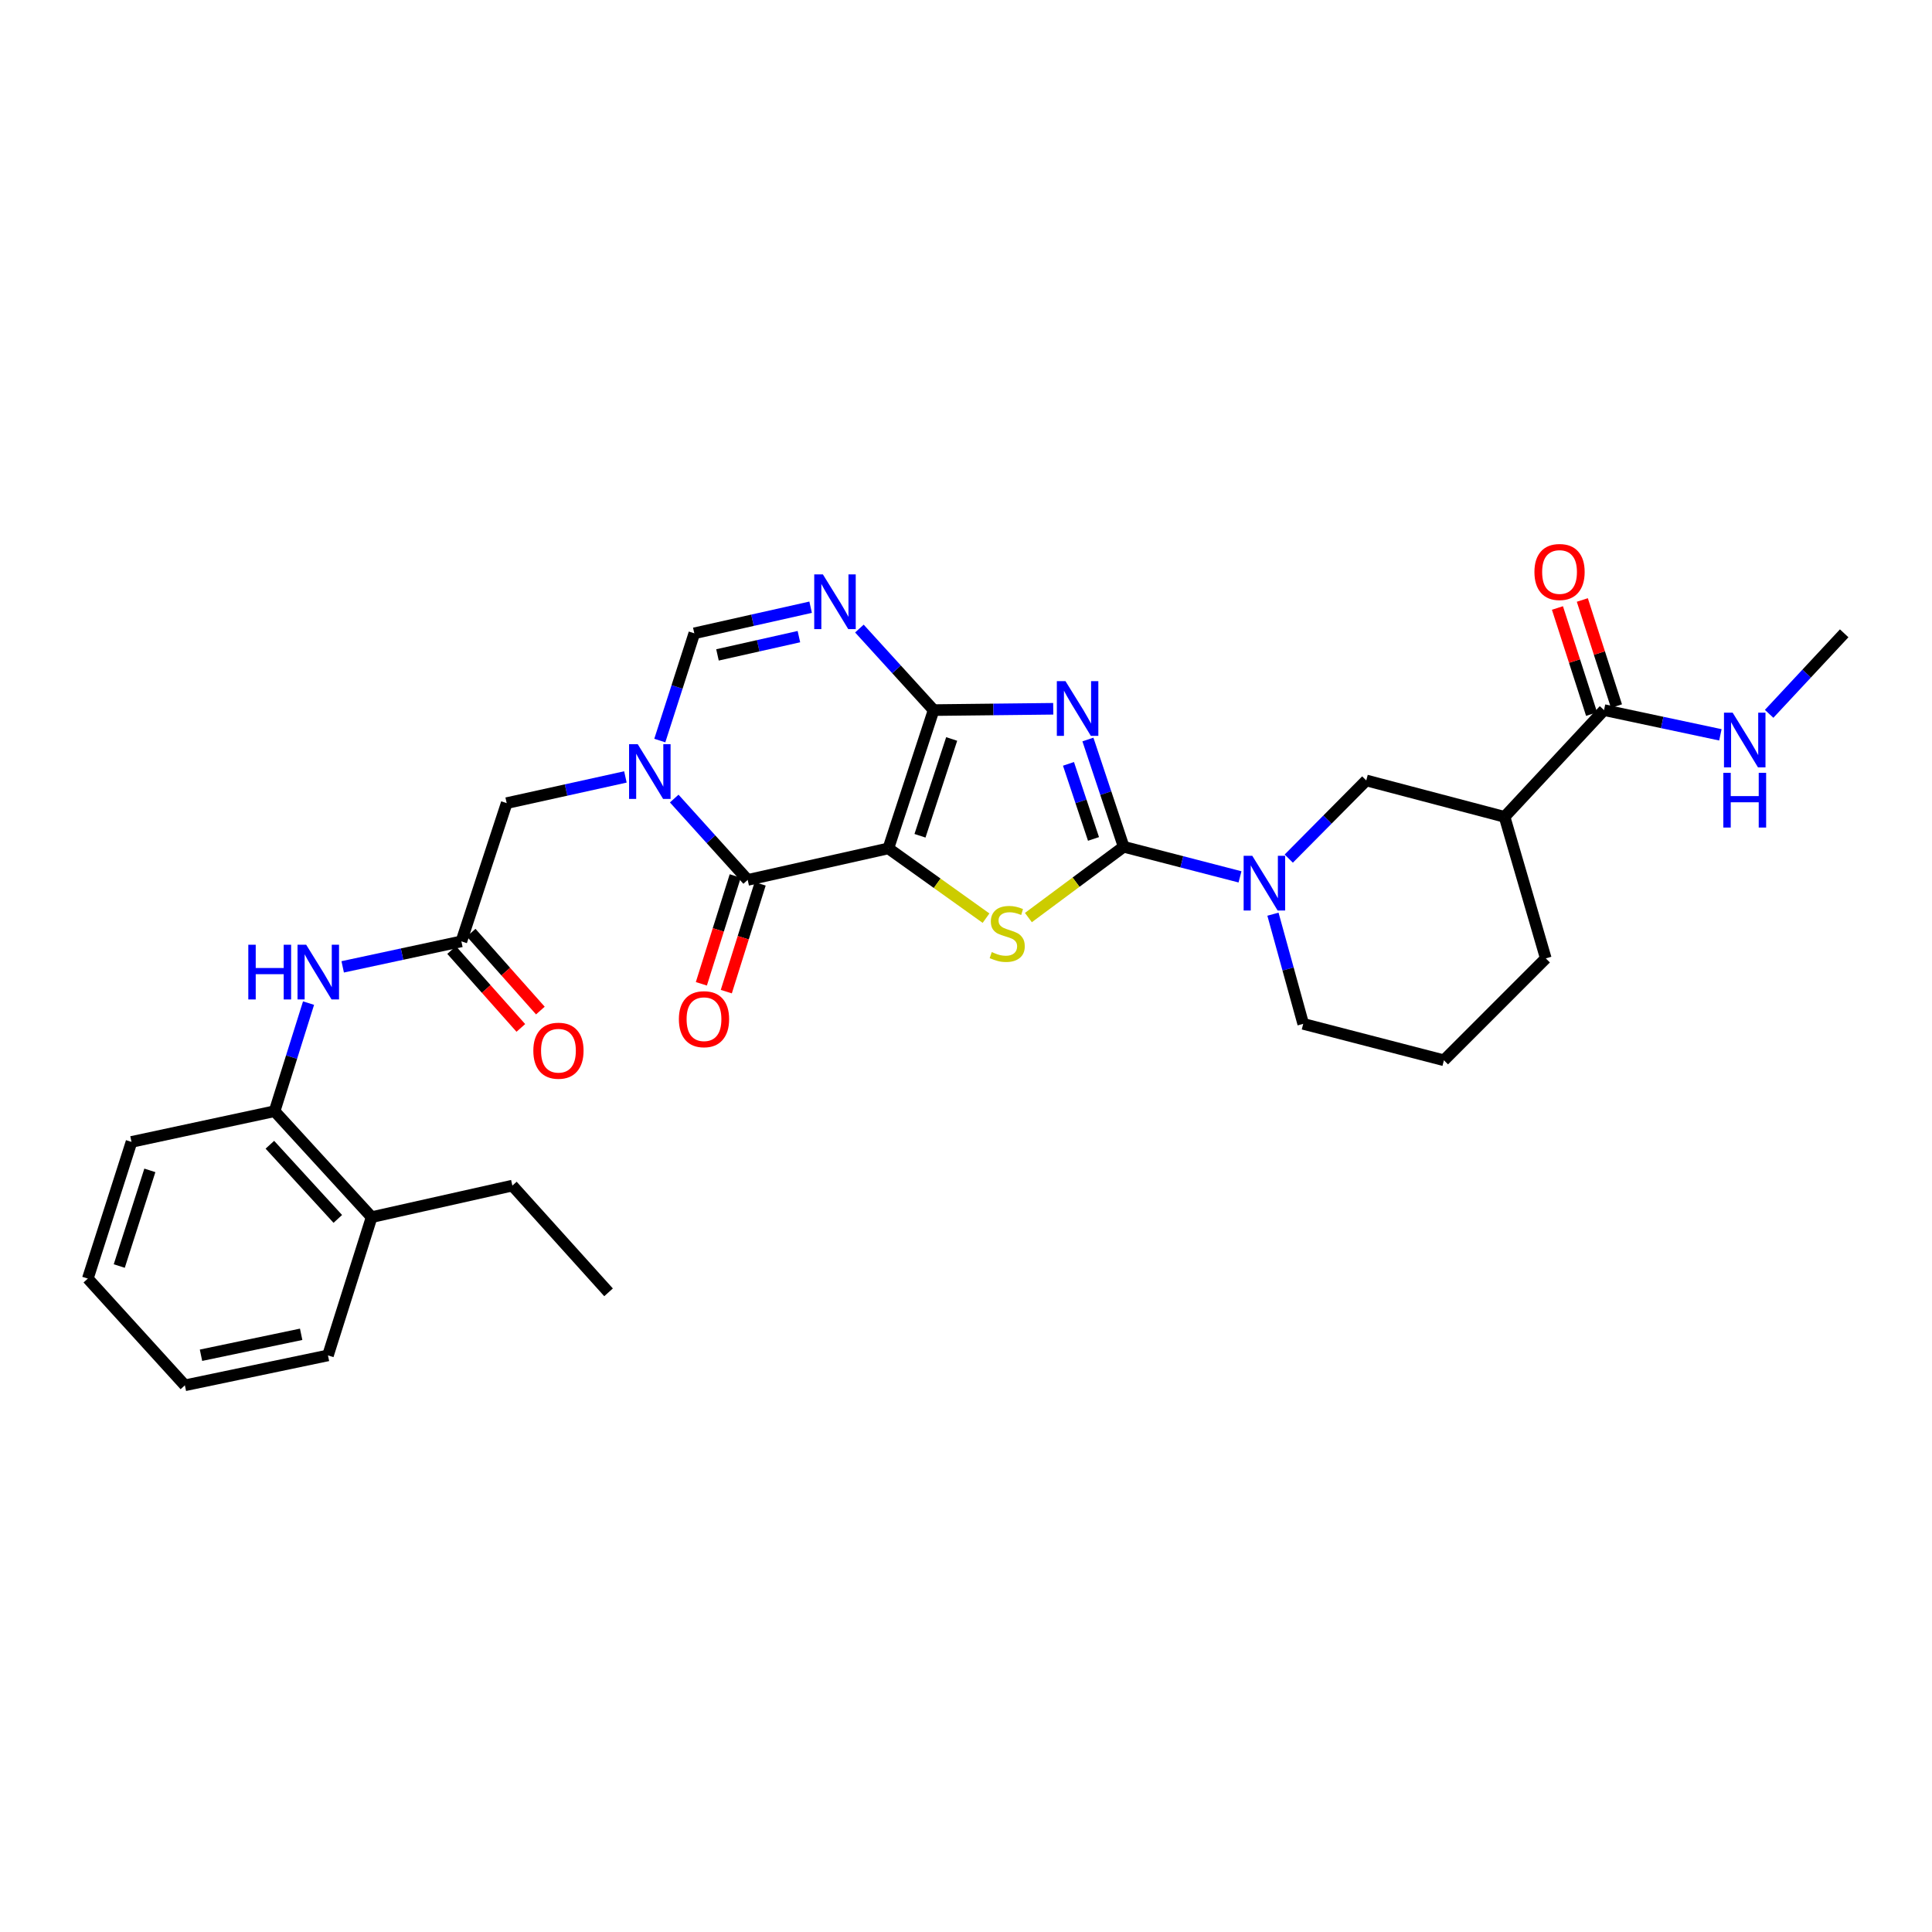 <?xml version='1.0' encoding='iso-8859-1'?>
<svg version='1.1' baseProfile='full'
              xmlns='http://www.w3.org/2000/svg'
                      xmlns:rdkit='http://www.rdkit.org/xml'
                      xmlns:xlink='http://www.w3.org/1999/xlink'
                  xml:space='preserve'
width='1000px' height='1000px' viewBox='0 0 1000 1000'>
<!-- END OF HEADER -->
<rect style='opacity:1.0;fill:#FFFFFF;stroke:none' width='1000' height='1000' x='0' y='0'> </rect>
<path class='bond-0' d='M 459.814,439.124 L 483.24,367.545' style='fill:none;fill-rule:evenodd;stroke:#000000;stroke-width:6px;stroke-linecap:butt;stroke-linejoin:miter;stroke-opacity:1' />
<path class='bond-0' d='M 476.185,432.595 L 492.583,382.49' style='fill:none;fill-rule:evenodd;stroke:#000000;stroke-width:6px;stroke-linecap:butt;stroke-linejoin:miter;stroke-opacity:1' />
<path class='bond-3' d='M 459.814,439.124 L 485.09,457.181' style='fill:none;fill-rule:evenodd;stroke:#000000;stroke-width:6px;stroke-linecap:butt;stroke-linejoin:miter;stroke-opacity:1' />
<path class='bond-3' d='M 485.09,457.181 L 510.367,475.238' style='fill:none;fill-rule:evenodd;stroke:#CCCC00;stroke-width:6px;stroke-linecap:butt;stroke-linejoin:miter;stroke-opacity:1' />
<path class='bond-4' d='M 459.814,439.124 L 387.002,455.44' style='fill:none;fill-rule:evenodd;stroke:#000000;stroke-width:6px;stroke-linecap:butt;stroke-linejoin:miter;stroke-opacity:1' />
<path class='bond-1' d='M 483.24,367.545 L 514.197,367.205' style='fill:none;fill-rule:evenodd;stroke:#000000;stroke-width:6px;stroke-linecap:butt;stroke-linejoin:miter;stroke-opacity:1' />
<path class='bond-1' d='M 514.197,367.205 L 545.155,366.864' style='fill:none;fill-rule:evenodd;stroke:#0000FF;stroke-width:6px;stroke-linecap:butt;stroke-linejoin:miter;stroke-opacity:1' />
<path class='bond-6' d='M 483.24,367.545 L 464.031,346.444' style='fill:none;fill-rule:evenodd;stroke:#000000;stroke-width:6px;stroke-linecap:butt;stroke-linejoin:miter;stroke-opacity:1' />
<path class='bond-6' d='M 464.031,346.444 L 444.822,325.344' style='fill:none;fill-rule:evenodd;stroke:#0000FF;stroke-width:6px;stroke-linecap:butt;stroke-linejoin:miter;stroke-opacity:1' />
<path class='bond-31' d='M 563.105,382.771 L 572.355,410.527' style='fill:none;fill-rule:evenodd;stroke:#0000FF;stroke-width:6px;stroke-linecap:butt;stroke-linejoin:miter;stroke-opacity:1' />
<path class='bond-31' d='M 572.355,410.527 L 581.605,438.282' style='fill:none;fill-rule:evenodd;stroke:#000000;stroke-width:6px;stroke-linecap:butt;stroke-linejoin:miter;stroke-opacity:1' />
<path class='bond-31' d='M 553.046,395.375 L 559.521,414.804' style='fill:none;fill-rule:evenodd;stroke:#0000FF;stroke-width:6px;stroke-linecap:butt;stroke-linejoin:miter;stroke-opacity:1' />
<path class='bond-31' d='M 559.521,414.804 L 565.996,434.233' style='fill:none;fill-rule:evenodd;stroke:#000000;stroke-width:6px;stroke-linecap:butt;stroke-linejoin:miter;stroke-opacity:1' />
<path class='bond-2' d='M 581.605,438.282 L 556.949,456.607' style='fill:none;fill-rule:evenodd;stroke:#000000;stroke-width:6px;stroke-linecap:butt;stroke-linejoin:miter;stroke-opacity:1' />
<path class='bond-2' d='M 556.949,456.607 L 532.294,474.932' style='fill:none;fill-rule:evenodd;stroke:#CCCC00;stroke-width:6px;stroke-linecap:butt;stroke-linejoin:miter;stroke-opacity:1' />
<path class='bond-7' d='M 581.605,438.282 L 611.715,446.074' style='fill:none;fill-rule:evenodd;stroke:#000000;stroke-width:6px;stroke-linecap:butt;stroke-linejoin:miter;stroke-opacity:1' />
<path class='bond-7' d='M 611.715,446.074 L 641.825,453.865' style='fill:none;fill-rule:evenodd;stroke:#0000FF;stroke-width:6px;stroke-linecap:butt;stroke-linejoin:miter;stroke-opacity:1' />
<path class='bond-5' d='M 387.002,455.44 L 367.99,434.388' style='fill:none;fill-rule:evenodd;stroke:#000000;stroke-width:6px;stroke-linecap:butt;stroke-linejoin:miter;stroke-opacity:1' />
<path class='bond-5' d='M 367.99,434.388 L 348.977,413.335' style='fill:none;fill-rule:evenodd;stroke:#0000FF;stroke-width:6px;stroke-linecap:butt;stroke-linejoin:miter;stroke-opacity:1' />
<path class='bond-16' d='M 380.549,453.414 L 371.787,481.314' style='fill:none;fill-rule:evenodd;stroke:#000000;stroke-width:6px;stroke-linecap:butt;stroke-linejoin:miter;stroke-opacity:1' />
<path class='bond-16' d='M 371.787,481.314 L 363.025,509.214' style='fill:none;fill-rule:evenodd;stroke:#FF0000;stroke-width:6px;stroke-linecap:butt;stroke-linejoin:miter;stroke-opacity:1' />
<path class='bond-16' d='M 393.456,457.467 L 384.693,485.367' style='fill:none;fill-rule:evenodd;stroke:#000000;stroke-width:6px;stroke-linecap:butt;stroke-linejoin:miter;stroke-opacity:1' />
<path class='bond-16' d='M 384.693,485.367 L 375.931,513.267' style='fill:none;fill-rule:evenodd;stroke:#FF0000;stroke-width:6px;stroke-linecap:butt;stroke-linejoin:miter;stroke-opacity:1' />
<path class='bond-8' d='M 341.509,383.312 L 350.442,355.557' style='fill:none;fill-rule:evenodd;stroke:#0000FF;stroke-width:6px;stroke-linecap:butt;stroke-linejoin:miter;stroke-opacity:1' />
<path class='bond-8' d='M 350.442,355.557 L 359.375,327.802' style='fill:none;fill-rule:evenodd;stroke:#000000;stroke-width:6px;stroke-linecap:butt;stroke-linejoin:miter;stroke-opacity:1' />
<path class='bond-14' d='M 323.71,402.139 L 292.984,408.918' style='fill:none;fill-rule:evenodd;stroke:#0000FF;stroke-width:6px;stroke-linecap:butt;stroke-linejoin:miter;stroke-opacity:1' />
<path class='bond-14' d='M 292.984,408.918 L 262.258,415.698' style='fill:none;fill-rule:evenodd;stroke:#000000;stroke-width:6px;stroke-linecap:butt;stroke-linejoin:miter;stroke-opacity:1' />
<path class='bond-32' d='M 419.581,314.292 L 389.478,321.047' style='fill:none;fill-rule:evenodd;stroke:#0000FF;stroke-width:6px;stroke-linecap:butt;stroke-linejoin:miter;stroke-opacity:1' />
<path class='bond-32' d='M 389.478,321.047 L 359.375,327.802' style='fill:none;fill-rule:evenodd;stroke:#000000;stroke-width:6px;stroke-linecap:butt;stroke-linejoin:miter;stroke-opacity:1' />
<path class='bond-32' d='M 413.512,329.519 L 392.44,334.247' style='fill:none;fill-rule:evenodd;stroke:#0000FF;stroke-width:6px;stroke-linecap:butt;stroke-linejoin:miter;stroke-opacity:1' />
<path class='bond-32' d='M 392.44,334.247 L 371.368,338.976' style='fill:none;fill-rule:evenodd;stroke:#000000;stroke-width:6px;stroke-linecap:butt;stroke-linejoin:miter;stroke-opacity:1' />
<path class='bond-12' d='M 667.059,444.411 L 687.117,424.181' style='fill:none;fill-rule:evenodd;stroke:#0000FF;stroke-width:6px;stroke-linecap:butt;stroke-linejoin:miter;stroke-opacity:1' />
<path class='bond-12' d='M 687.117,424.181 L 707.176,403.951' style='fill:none;fill-rule:evenodd;stroke:#000000;stroke-width:6px;stroke-linecap:butt;stroke-linejoin:miter;stroke-opacity:1' />
<path class='bond-21' d='M 658.876,473.18 L 666.709,501.561' style='fill:none;fill-rule:evenodd;stroke:#0000FF;stroke-width:6px;stroke-linecap:butt;stroke-linejoin:miter;stroke-opacity:1' />
<path class='bond-21' d='M 666.709,501.561 L 674.543,529.943' style='fill:none;fill-rule:evenodd;stroke:#000000;stroke-width:6px;stroke-linecap:butt;stroke-linejoin:miter;stroke-opacity:1' />
<path class='bond-9' d='M 778.762,422.8 L 707.176,403.951' style='fill:none;fill-rule:evenodd;stroke:#000000;stroke-width:6px;stroke-linecap:butt;stroke-linejoin:miter;stroke-opacity:1' />
<path class='bond-10' d='M 778.762,422.8 L 830.244,367.545' style='fill:none;fill-rule:evenodd;stroke:#000000;stroke-width:6px;stroke-linecap:butt;stroke-linejoin:miter;stroke-opacity:1' />
<path class='bond-33' d='M 778.762,422.8 L 800.099,496.055' style='fill:none;fill-rule:evenodd;stroke:#000000;stroke-width:6px;stroke-linecap:butt;stroke-linejoin:miter;stroke-opacity:1' />
<path class='bond-17' d='M 836.683,365.473 L 827.847,338.011' style='fill:none;fill-rule:evenodd;stroke:#000000;stroke-width:6px;stroke-linecap:butt;stroke-linejoin:miter;stroke-opacity:1' />
<path class='bond-17' d='M 827.847,338.011 L 819.01,310.549' style='fill:none;fill-rule:evenodd;stroke:#FF0000;stroke-width:6px;stroke-linecap:butt;stroke-linejoin:miter;stroke-opacity:1' />
<path class='bond-17' d='M 823.805,369.617 L 814.969,342.155' style='fill:none;fill-rule:evenodd;stroke:#000000;stroke-width:6px;stroke-linecap:butt;stroke-linejoin:miter;stroke-opacity:1' />
<path class='bond-17' d='M 814.969,342.155 L 806.132,314.693' style='fill:none;fill-rule:evenodd;stroke:#FF0000;stroke-width:6px;stroke-linecap:butt;stroke-linejoin:miter;stroke-opacity:1' />
<path class='bond-20' d='M 830.244,367.545 L 860.357,373.947' style='fill:none;fill-rule:evenodd;stroke:#000000;stroke-width:6px;stroke-linecap:butt;stroke-linejoin:miter;stroke-opacity:1' />
<path class='bond-20' d='M 860.357,373.947 L 890.47,380.348' style='fill:none;fill-rule:evenodd;stroke:#0000FF;stroke-width:6px;stroke-linecap:butt;stroke-linejoin:miter;stroke-opacity:1' />
<path class='bond-11' d='M 238.809,487.247 L 262.258,415.698' style='fill:none;fill-rule:evenodd;stroke:#000000;stroke-width:6px;stroke-linecap:butt;stroke-linejoin:miter;stroke-opacity:1' />
<path class='bond-13' d='M 238.809,487.247 L 208.093,493.845' style='fill:none;fill-rule:evenodd;stroke:#000000;stroke-width:6px;stroke-linecap:butt;stroke-linejoin:miter;stroke-opacity:1' />
<path class='bond-13' d='M 208.093,493.845 L 177.377,500.443' style='fill:none;fill-rule:evenodd;stroke:#0000FF;stroke-width:6px;stroke-linecap:butt;stroke-linejoin:miter;stroke-opacity:1' />
<path class='bond-18' d='M 233.754,491.741 L 251.67,511.894' style='fill:none;fill-rule:evenodd;stroke:#000000;stroke-width:6px;stroke-linecap:butt;stroke-linejoin:miter;stroke-opacity:1' />
<path class='bond-18' d='M 251.67,511.894 L 269.585,532.048' style='fill:none;fill-rule:evenodd;stroke:#FF0000;stroke-width:6px;stroke-linecap:butt;stroke-linejoin:miter;stroke-opacity:1' />
<path class='bond-18' d='M 243.865,482.753 L 261.78,502.906' style='fill:none;fill-rule:evenodd;stroke:#000000;stroke-width:6px;stroke-linecap:butt;stroke-linejoin:miter;stroke-opacity:1' />
<path class='bond-18' d='M 261.78,502.906 L 279.696,523.06' style='fill:none;fill-rule:evenodd;stroke:#FF0000;stroke-width:6px;stroke-linecap:butt;stroke-linejoin:miter;stroke-opacity:1' />
<path class='bond-15' d='M 159.703,519.204 L 150.915,547.18' style='fill:none;fill-rule:evenodd;stroke:#0000FF;stroke-width:6px;stroke-linecap:butt;stroke-linejoin:miter;stroke-opacity:1' />
<path class='bond-15' d='M 150.915,547.18 L 142.128,575.157' style='fill:none;fill-rule:evenodd;stroke:#000000;stroke-width:6px;stroke-linecap:butt;stroke-linejoin:miter;stroke-opacity:1' />
<path class='bond-19' d='M 142.128,575.157 L 192.355,629.991' style='fill:none;fill-rule:evenodd;stroke:#000000;stroke-width:6px;stroke-linecap:butt;stroke-linejoin:miter;stroke-opacity:1' />
<path class='bond-19' d='M 139.686,592.52 L 174.845,630.903' style='fill:none;fill-rule:evenodd;stroke:#000000;stroke-width:6px;stroke-linecap:butt;stroke-linejoin:miter;stroke-opacity:1' />
<path class='bond-24' d='M 142.128,575.157 L 68.069,591.052' style='fill:none;fill-rule:evenodd;stroke:#000000;stroke-width:6px;stroke-linecap:butt;stroke-linejoin:miter;stroke-opacity:1' />
<path class='bond-25' d='M 192.355,629.991 L 265.197,613.667' style='fill:none;fill-rule:evenodd;stroke:#000000;stroke-width:6px;stroke-linecap:butt;stroke-linejoin:miter;stroke-opacity:1' />
<path class='bond-26' d='M 192.355,629.991 L 169.756,701.555' style='fill:none;fill-rule:evenodd;stroke:#000000;stroke-width:6px;stroke-linecap:butt;stroke-linejoin:miter;stroke-opacity:1' />
<path class='bond-27' d='M 915.698,369.48 L 935.122,348.641' style='fill:none;fill-rule:evenodd;stroke:#0000FF;stroke-width:6px;stroke-linecap:butt;stroke-linejoin:miter;stroke-opacity:1' />
<path class='bond-27' d='M 935.122,348.641 L 954.545,327.802' style='fill:none;fill-rule:evenodd;stroke:#000000;stroke-width:6px;stroke-linecap:butt;stroke-linejoin:miter;stroke-opacity:1' />
<path class='bond-23' d='M 674.543,529.943 L 747.37,548.8' style='fill:none;fill-rule:evenodd;stroke:#000000;stroke-width:6px;stroke-linecap:butt;stroke-linejoin:miter;stroke-opacity:1' />
<path class='bond-22' d='M 800.099,496.055 L 747.37,548.8' style='fill:none;fill-rule:evenodd;stroke:#000000;stroke-width:6px;stroke-linecap:butt;stroke-linejoin:miter;stroke-opacity:1' />
<path class='bond-29' d='M 68.069,591.052 L 45.455,661.79' style='fill:none;fill-rule:evenodd;stroke:#000000;stroke-width:6px;stroke-linecap:butt;stroke-linejoin:miter;stroke-opacity:1' />
<path class='bond-29' d='M 77.563,605.783 L 61.732,655.299' style='fill:none;fill-rule:evenodd;stroke:#000000;stroke-width:6px;stroke-linecap:butt;stroke-linejoin:miter;stroke-opacity:1' />
<path class='bond-28' d='M 265.197,613.667 L 314.988,668.907' style='fill:none;fill-rule:evenodd;stroke:#000000;stroke-width:6px;stroke-linecap:butt;stroke-linejoin:miter;stroke-opacity:1' />
<path class='bond-34' d='M 169.756,701.555 L 95.697,717.037' style='fill:none;fill-rule:evenodd;stroke:#000000;stroke-width:6px;stroke-linecap:butt;stroke-linejoin:miter;stroke-opacity:1' />
<path class='bond-34' d='M 155.878,690.635 L 104.037,701.473' style='fill:none;fill-rule:evenodd;stroke:#000000;stroke-width:6px;stroke-linecap:butt;stroke-linejoin:miter;stroke-opacity:1' />
<path class='bond-30' d='M 45.455,661.79 L 95.697,717.037' style='fill:none;fill-rule:evenodd;stroke:#000000;stroke-width:6px;stroke-linecap:butt;stroke-linejoin:miter;stroke-opacity:1' />
<path  class='atom-2' d='M 551.498 352.566
L 560.778 367.566
Q 561.698 369.046, 563.178 371.726
Q 564.658 374.406, 564.738 374.566
L 564.738 352.566
L 568.498 352.566
L 568.498 380.886
L 564.618 380.886
L 554.658 364.486
Q 553.498 362.566, 552.258 360.366
Q 551.058 358.166, 550.698 357.486
L 550.698 380.886
L 547.018 380.886
L 547.018 352.566
L 551.498 352.566
' fill='#0000FF'/>
<path  class='atom-4' d='M 513.337 492.795
Q 513.657 492.915, 514.977 493.475
Q 516.297 494.035, 517.737 494.395
Q 519.217 494.715, 520.657 494.715
Q 523.337 494.715, 524.897 493.435
Q 526.457 492.115, 526.457 489.835
Q 526.457 488.275, 525.657 487.315
Q 524.897 486.355, 523.697 485.835
Q 522.497 485.315, 520.497 484.715
Q 517.977 483.955, 516.457 483.235
Q 514.977 482.515, 513.897 480.995
Q 512.857 479.475, 512.857 476.915
Q 512.857 473.355, 515.257 471.155
Q 517.697 468.955, 522.497 468.955
Q 525.777 468.955, 529.497 470.515
L 528.577 473.595
Q 525.177 472.195, 522.617 472.195
Q 519.857 472.195, 518.337 473.355
Q 516.817 474.475, 516.857 476.435
Q 516.857 477.955, 517.617 478.875
Q 518.417 479.795, 519.537 480.315
Q 520.697 480.835, 522.617 481.435
Q 525.177 482.235, 526.697 483.035
Q 528.217 483.835, 529.297 485.475
Q 530.417 487.075, 530.417 489.835
Q 530.417 493.755, 527.777 495.875
Q 525.177 497.955, 520.817 497.955
Q 518.297 497.955, 516.377 497.395
Q 514.497 496.875, 512.257 495.955
L 513.337 492.795
' fill='#CCCC00'/>
<path  class='atom-6' d='M 330.087 385.191
L 339.367 400.191
Q 340.287 401.671, 341.767 404.351
Q 343.247 407.031, 343.327 407.191
L 343.327 385.191
L 347.087 385.191
L 347.087 413.511
L 343.207 413.511
L 333.247 397.111
Q 332.087 395.191, 330.847 392.991
Q 329.647 390.791, 329.287 390.111
L 329.287 413.511
L 325.607 413.511
L 325.607 385.191
L 330.087 385.191
' fill='#0000FF'/>
<path  class='atom-7' d='M 425.926 297.303
L 435.206 312.303
Q 436.126 313.783, 437.606 316.463
Q 439.086 319.143, 439.166 319.303
L 439.166 297.303
L 442.926 297.303
L 442.926 325.623
L 439.046 325.623
L 429.086 309.223
Q 427.926 307.303, 426.686 305.103
Q 425.486 302.903, 425.126 302.223
L 425.126 325.623
L 421.446 325.623
L 421.446 297.303
L 425.926 297.303
' fill='#0000FF'/>
<path  class='atom-8' d='M 648.186 442.971
L 657.466 457.971
Q 658.386 459.451, 659.866 462.131
Q 661.346 464.811, 661.426 464.971
L 661.426 442.971
L 665.186 442.971
L 665.186 471.291
L 661.306 471.291
L 651.346 454.891
Q 650.186 452.971, 648.946 450.771
Q 647.746 448.571, 647.386 447.891
L 647.386 471.291
L 643.706 471.291
L 643.706 442.971
L 648.186 442.971
' fill='#0000FF'/>
<path  class='atom-14' d='M 128.523 488.997
L 132.363 488.997
L 132.363 501.037
L 146.843 501.037
L 146.843 488.997
L 150.683 488.997
L 150.683 517.317
L 146.843 517.317
L 146.843 504.237
L 132.363 504.237
L 132.363 517.317
L 128.523 517.317
L 128.523 488.997
' fill='#0000FF'/>
<path  class='atom-14' d='M 158.483 488.997
L 167.763 503.997
Q 168.683 505.477, 170.163 508.157
Q 171.643 510.837, 171.723 510.997
L 171.723 488.997
L 175.483 488.997
L 175.483 517.317
L 171.603 517.317
L 161.643 500.917
Q 160.483 498.997, 159.243 496.797
Q 158.043 494.597, 157.683 493.917
L 157.683 517.317
L 154.003 517.317
L 154.003 488.997
L 158.483 488.997
' fill='#0000FF'/>
<path  class='atom-17' d='M 351.388 527.528
Q 351.388 520.728, 354.748 516.928
Q 358.108 513.128, 364.388 513.128
Q 370.668 513.128, 374.028 516.928
Q 377.388 520.728, 377.388 527.528
Q 377.388 534.408, 373.988 538.328
Q 370.588 542.208, 364.388 542.208
Q 358.148 542.208, 354.748 538.328
Q 351.388 534.448, 351.388 527.528
M 364.388 539.008
Q 368.708 539.008, 371.028 536.128
Q 373.388 533.208, 373.388 527.528
Q 373.388 521.968, 371.028 519.168
Q 368.708 516.328, 364.388 516.328
Q 360.068 516.328, 357.708 519.128
Q 355.388 521.928, 355.388 527.528
Q 355.388 533.248, 357.708 536.128
Q 360.068 539.008, 364.388 539.008
' fill='#FF0000'/>
<path  class='atom-18' d='M 794.217 296.061
Q 794.217 289.261, 797.577 285.461
Q 800.937 281.661, 807.217 281.661
Q 813.497 281.661, 816.857 285.461
Q 820.217 289.261, 820.217 296.061
Q 820.217 302.941, 816.817 306.861
Q 813.417 310.741, 807.217 310.741
Q 800.977 310.741, 797.577 306.861
Q 794.217 302.981, 794.217 296.061
M 807.217 307.541
Q 811.537 307.541, 813.857 304.661
Q 816.217 301.741, 816.217 296.061
Q 816.217 290.501, 813.857 287.701
Q 811.537 284.861, 807.217 284.861
Q 802.897 284.861, 800.537 287.661
Q 798.217 290.461, 798.217 296.061
Q 798.217 301.781, 800.537 304.661
Q 802.897 307.541, 807.217 307.541
' fill='#FF0000'/>
<path  class='atom-19' d='M 276.051 543.844
Q 276.051 537.044, 279.411 533.244
Q 282.771 529.444, 289.051 529.444
Q 295.331 529.444, 298.691 533.244
Q 302.051 537.044, 302.051 543.844
Q 302.051 550.724, 298.651 554.644
Q 295.251 558.524, 289.051 558.524
Q 282.811 558.524, 279.411 554.644
Q 276.051 550.764, 276.051 543.844
M 289.051 555.324
Q 293.371 555.324, 295.691 552.444
Q 298.051 549.524, 298.051 543.844
Q 298.051 538.284, 295.691 535.484
Q 293.371 532.644, 289.051 532.644
Q 284.731 532.644, 282.371 535.444
Q 280.051 538.244, 280.051 543.844
Q 280.051 549.564, 282.371 552.444
Q 284.731 555.324, 289.051 555.324
' fill='#FF0000'/>
<path  class='atom-21' d='M 896.811 368.867
L 906.091 383.867
Q 907.011 385.347, 908.491 388.027
Q 909.971 390.707, 910.051 390.867
L 910.051 368.867
L 913.811 368.867
L 913.811 397.187
L 909.931 397.187
L 899.971 380.787
Q 898.811 378.867, 897.571 376.667
Q 896.371 374.467, 896.011 373.787
L 896.011 397.187
L 892.331 397.187
L 892.331 368.867
L 896.811 368.867
' fill='#0000FF'/>
<path  class='atom-21' d='M 891.991 400.019
L 895.831 400.019
L 895.831 412.059
L 910.311 412.059
L 910.311 400.019
L 914.151 400.019
L 914.151 428.339
L 910.311 428.339
L 910.311 415.259
L 895.831 415.259
L 895.831 428.339
L 891.991 428.339
L 891.991 400.019
' fill='#0000FF'/>
</svg>
